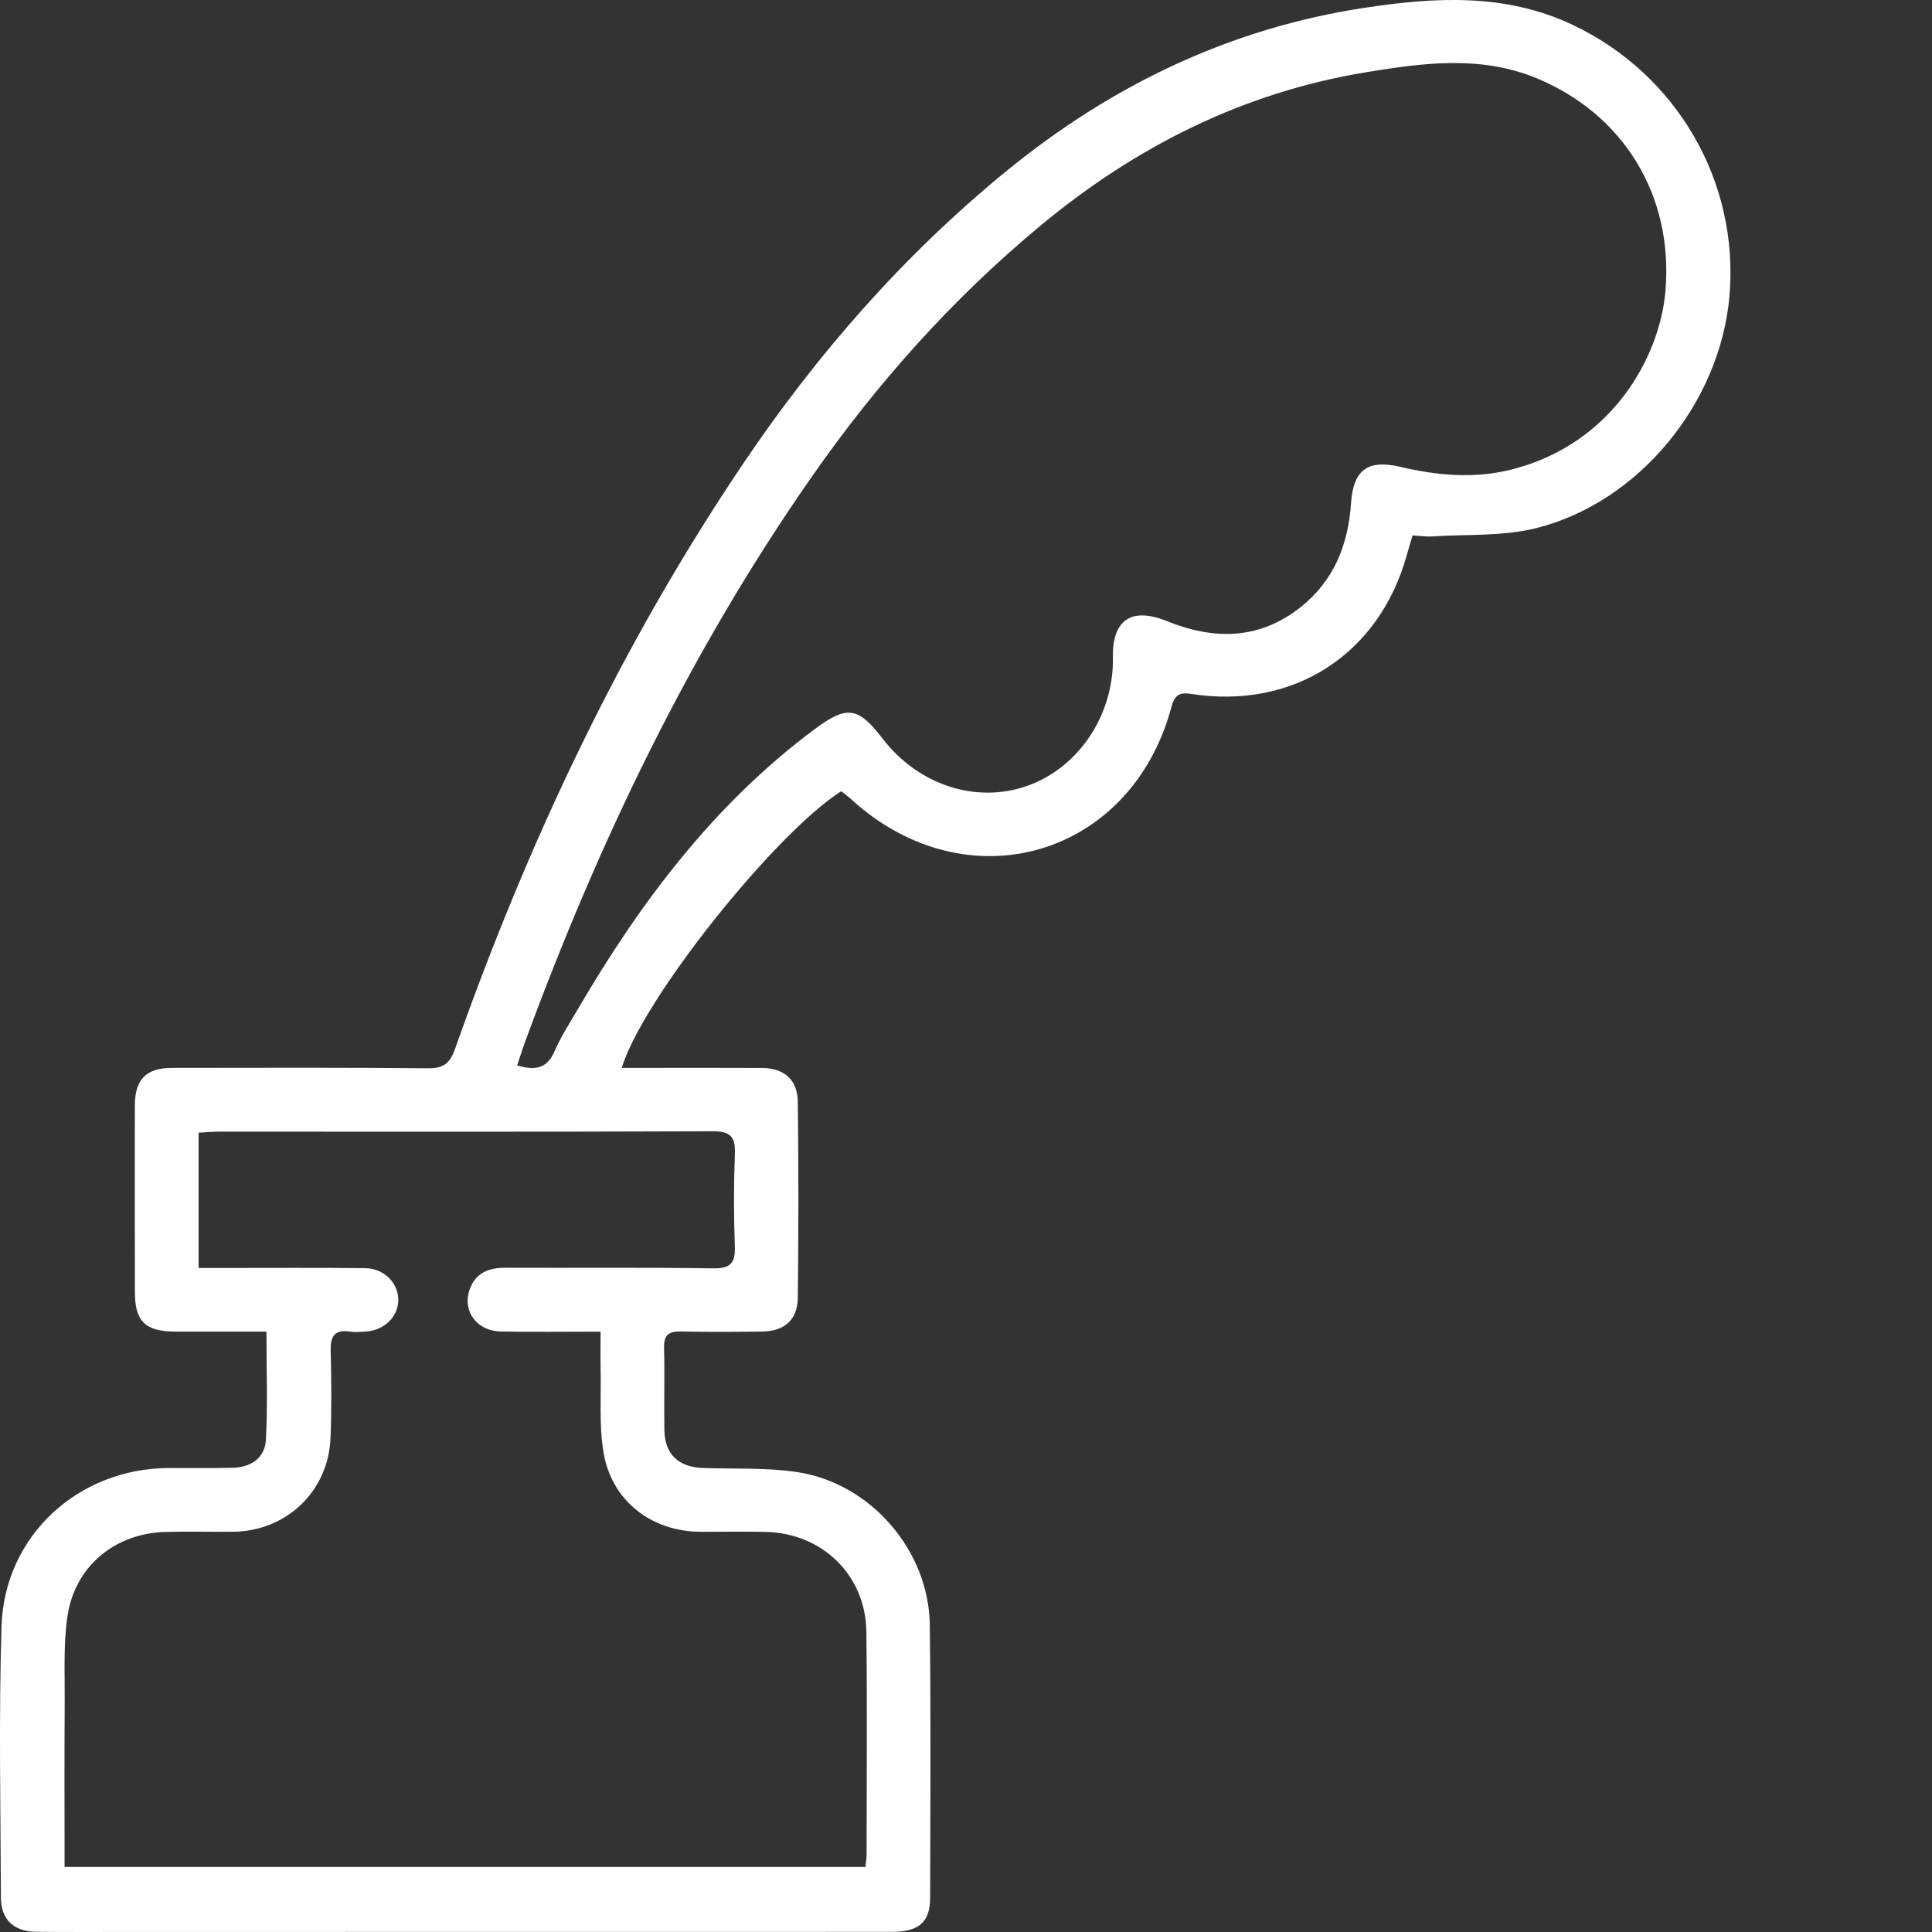 <?xml version="1.0" encoding="utf-8"?>
<!-- Generator: Adobe Illustrator 17.0.0, SVG Export Plug-In . SVG Version: 6.00 Build 0)  -->
<!DOCTYPE svg PUBLIC "-//W3C//DTD SVG 1.1//EN" "http://www.w3.org/Graphics/SVG/1.1/DTD/svg11.dtd">
<svg version="1.1" id="Layer_1" xmlns="http://www.w3.org/2000/svg" xmlns:xlink="http://www.w3.org/1999/xlink" x="0px" y="0px"
	 width="144px" height="144px" viewBox="0 0 144 144" enable-background="new 0 0 144 144" xml:space="preserve">
<rect x="0" y="0" width="144" height="144" fill="#333333" stroke="none"/>
<g>
	<path fill="#ffffff" d="M19.859,99.252c-2.375,0-4.567,0.004-6.759-0.001c-2.273-0.006-3.042-0.746-3.046-2.956
		c-0.008-4.634-0.01-9.268-0.004-13.903c0.002-1.94,0.85-2.796,2.778-2.798c6.354-0.006,12.709-0.032,19.062,0.029
		c1.157,0.011,1.64-0.353,2.025-1.444C39.354,62.78,46.259,48.09,55.413,34.525c5.506-8.16,11.945-15.514,19.584-21.762
		C82.838,6.35,91.704,2.088,101.755,0.574c5.208-0.784,10.421-1.1,15.451,1.274c7.742,3.655,12.448,11.667,11.695,20.247
		c-0.697,7.938-6.738,15.362-14.428,17.275c-2.49,0.619-5.178,0.444-7.777,0.614c-0.421,0.027-0.849-0.045-1.41-0.079
		c-0.152,0.516-0.301,1-0.438,1.489c-2.063,7.387-8.444,11.507-16.047,10.329c-0.865-0.134-1.241,0.042-1.49,0.971
		c-3.005,11.214-15.267,14.735-23.863,6.884c-0.241-0.221-0.508-0.414-0.746-0.607c-4.984,3.182-14.839,15.546-16.359,20.624
		c0.56,0,1.06,0,1.561,0c2.962,0,5.924-0.013,8.886,0.004c1.647,0.009,2.655,0.87,2.674,2.515c0.058,4.872,0.057,9.746,0,14.619
		c-0.019,1.651-1.008,2.494-2.671,2.514c-2.006,0.023-4.014,0.038-6.019-0.006c-0.891-0.019-1.305,0.227-1.279,1.202
		c0.055,2.053-0.01,4.109,0.025,6.162c0.03,1.797,1.058,2.751,2.901,2.813c2.334,0.078,4.699-0.042,6.994,0.302
		c5.472,0.82,9.815,5.845,9.886,11.377c0.087,6.783,0.041,13.568,0.027,20.352c-0.004,1.819-0.843,2.541-2.846,2.541
		c-18.919,0.005-37.838,0.005-56.757,0.006c-2.341,0-4.682,0.014-7.023-0.012c-1.66-0.018-2.626-0.896-2.633-2.538
		c-0.029-6.736-0.162-13.477,0.043-20.207c0.206-6.765,5.711-11.805,12.491-11.821c1.577-0.004,3.154,0.02,4.73-0.017
		c1.363-0.032,2.413-0.725,2.486-2.087C19.957,104.705,19.859,102.084,19.859,99.252z M38.548,79.406
		c1.326,0.404,2.218,0.254,2.783-1.047c0.472-1.089,1.13-2.099,1.731-3.129c4.661-7.981,10.142-15.271,17.63-20.863
		c2.422-1.809,3.263-1.695,5.064,0.652c2.678,3.49,6.972,4.903,10.804,3.556c3.844-1.351,6.473-5.3,6.39-9.596
		c-0.054-2.801,1.406-3.744,4.026-2.685c3.5,1.415,6.887,1.414,9.986-1.058c2.481-1.979,3.525-4.654,3.737-7.741
		c0.171-2.498,1.262-3.269,3.695-2.695c2.722,0.642,5.455,0.893,8.217,0.207c7.502-1.865,11.104-8.364,11.522-13.324
		c0.604-7.168-3.177-13.194-9.594-15.849c-4.189-1.732-8.469-1.146-12.698-0.453c-9.166,1.5-17.192,5.542-24.302,11.447
		c-6.545,5.435-12.167,11.734-17.027,18.697c-9.097,13.031-15.898,27.24-21.372,42.117C38.931,78.211,38.753,78.791,38.548,79.406z
		 M4.813,139.151c20.014,0,39.814,0,59.69,0c0.035-0.347,0.087-0.622,0.087-0.898c0.004-5.542,0.048-11.084-0.015-16.626
		c-0.048-4.208-3.269-7.352-7.502-7.448c-1.624-0.037-3.249-0.002-4.873-0.01c-3.64-0.02-6.603-2.292-7.214-5.896
		c-0.347-2.047-0.172-4.183-0.219-6.28c-0.02-0.88-0.003-1.761-0.003-2.739c-2.66,0-5.045,0.035-7.429-0.011
		c-1.789-0.035-2.876-1.499-2.342-3.094c0.428-1.28,1.424-1.662,2.695-1.657c5.16,0.021,10.32-0.031,15.479,0.042
		c1.294,0.018,1.646-0.407,1.603-1.638c-0.082-2.29-0.086-4.588,0.003-6.878c0.05-1.288-0.314-1.706-1.671-1.701
		c-12.23,0.052-24.461,0.026-36.691,0.028c-0.504,0-1.008,0.047-1.61,0.078c0,1.782,0,3.401,0,5.02c0,1.651,0,3.302,0,5.063
		c0.808,0,1.374,0,1.94,0c3.488,0.001,6.975-0.022,10.463,0.013c1.382,0.014,2.436,1.048,2.481,2.285
		c0.047,1.295-1.028,2.37-2.462,2.447c-0.381,0.021-0.772,0.055-1.145-0.002c-1.2-0.183-1.459,0.408-1.431,1.48
		c0.056,2.148,0.073,4.302-0.012,6.448c-0.157,3.974-3.284,6.949-7.265,6.99c-1.672,0.017-3.345-0.031-5.016,0.011
		c-3.739,0.093-6.74,2.516-7.313,6.211c-0.327,2.103-0.204,4.281-0.219,6.425C4.794,130.869,4.813,134.924,4.813,139.151z"/>
</g>
</svg>
